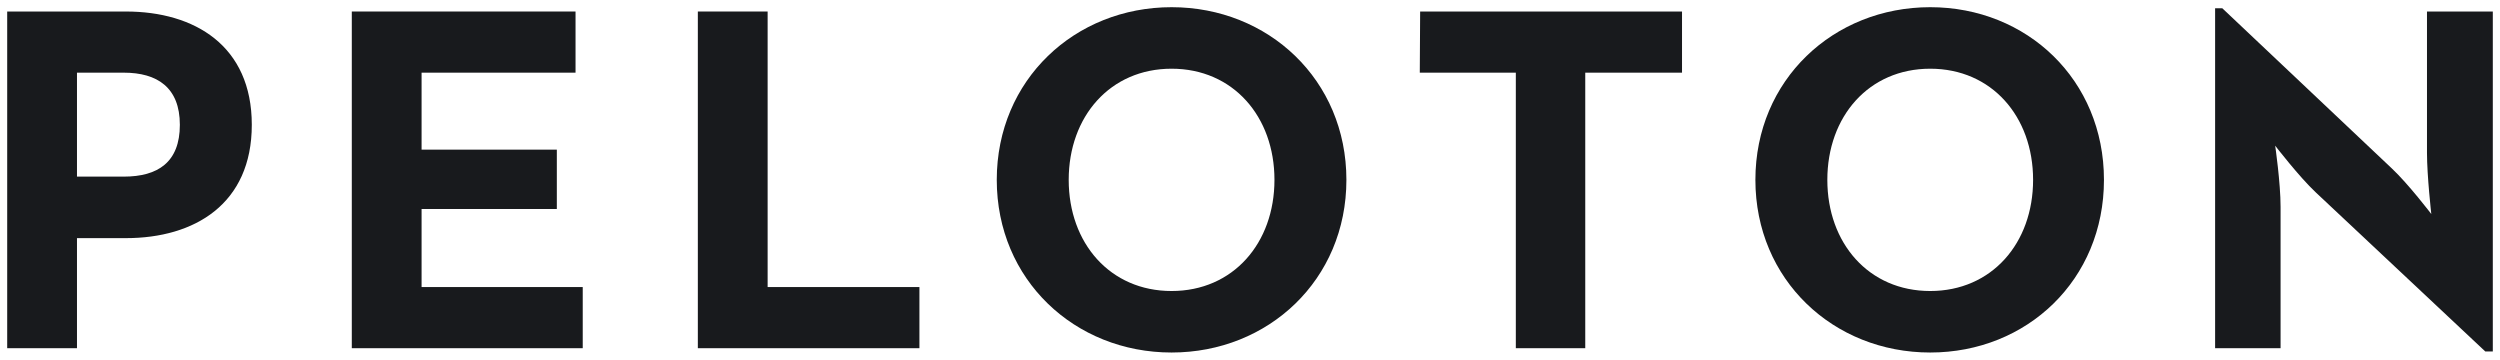 <svg viewBox="0 0 695 100" xmlns="http://www.w3.org/2000/svg">
 <g fill="#181a1d"><path d="m2 3.2v93.6h19.4v-30.6h13.6c19.1 0 35-9.5 35-31.5s-15.9-31.5-35-31.5zm19.4 17h13c9.3 0 15.6 4.1 15.6 14.5s-6.1 14.4-15.6 14.4h-13z"/><path d="m97.8 3.2v93.6h64.2v-17h-44.8v-21.7h37.6v-16.5h-37.6v-21.4h42.8v-17z"/><path d="m194 3.2v93.6h61.6v-17h-42.2v-76.6z"/><path d="m325.7 2c-26.9 0-48.6 20.2-48.6 48s21.7 48 48.6 48 48.6-20.2 48.6-48-21.7-48-48.6-48zm0 17.1c17.1 0 28.6 13.3 28.6 30.9s-11.5 30.9-28.6 30.9-28.6-13.3-28.6-30.9 11.5-30.9 28.6-30.9z"/><path d="m394.8 3.2-.1 17h26.7v76.6h19.3v-76.6h26.9v-17z"/><path d="m536.6 2c-26.9 0-48.6 20.2-48.6 48s21.7 48 48.6 48 48.3-20.2 48.3-48-21.4-48-48.3-48zm0 17.1c17.1 0 28.6 13.3 28.6 30.9s-11.5 30.9-28.6 30.9-28.6-13.3-28.6-30.9 11.5-30.9 28.6-30.9z"/><path d="m615.8 2.3v94.5h18.2v-39.3c0-6.7-1.5-17-1.5-17s6.7 8.7 11.3 13l47.1 44.2h2.1v-94.5h-18.3v39.3c0 6.4 1.2 17 1.2 17s-6.4-8.4-11-12.7l-47.1-44.5z"/></g>
</svg>
